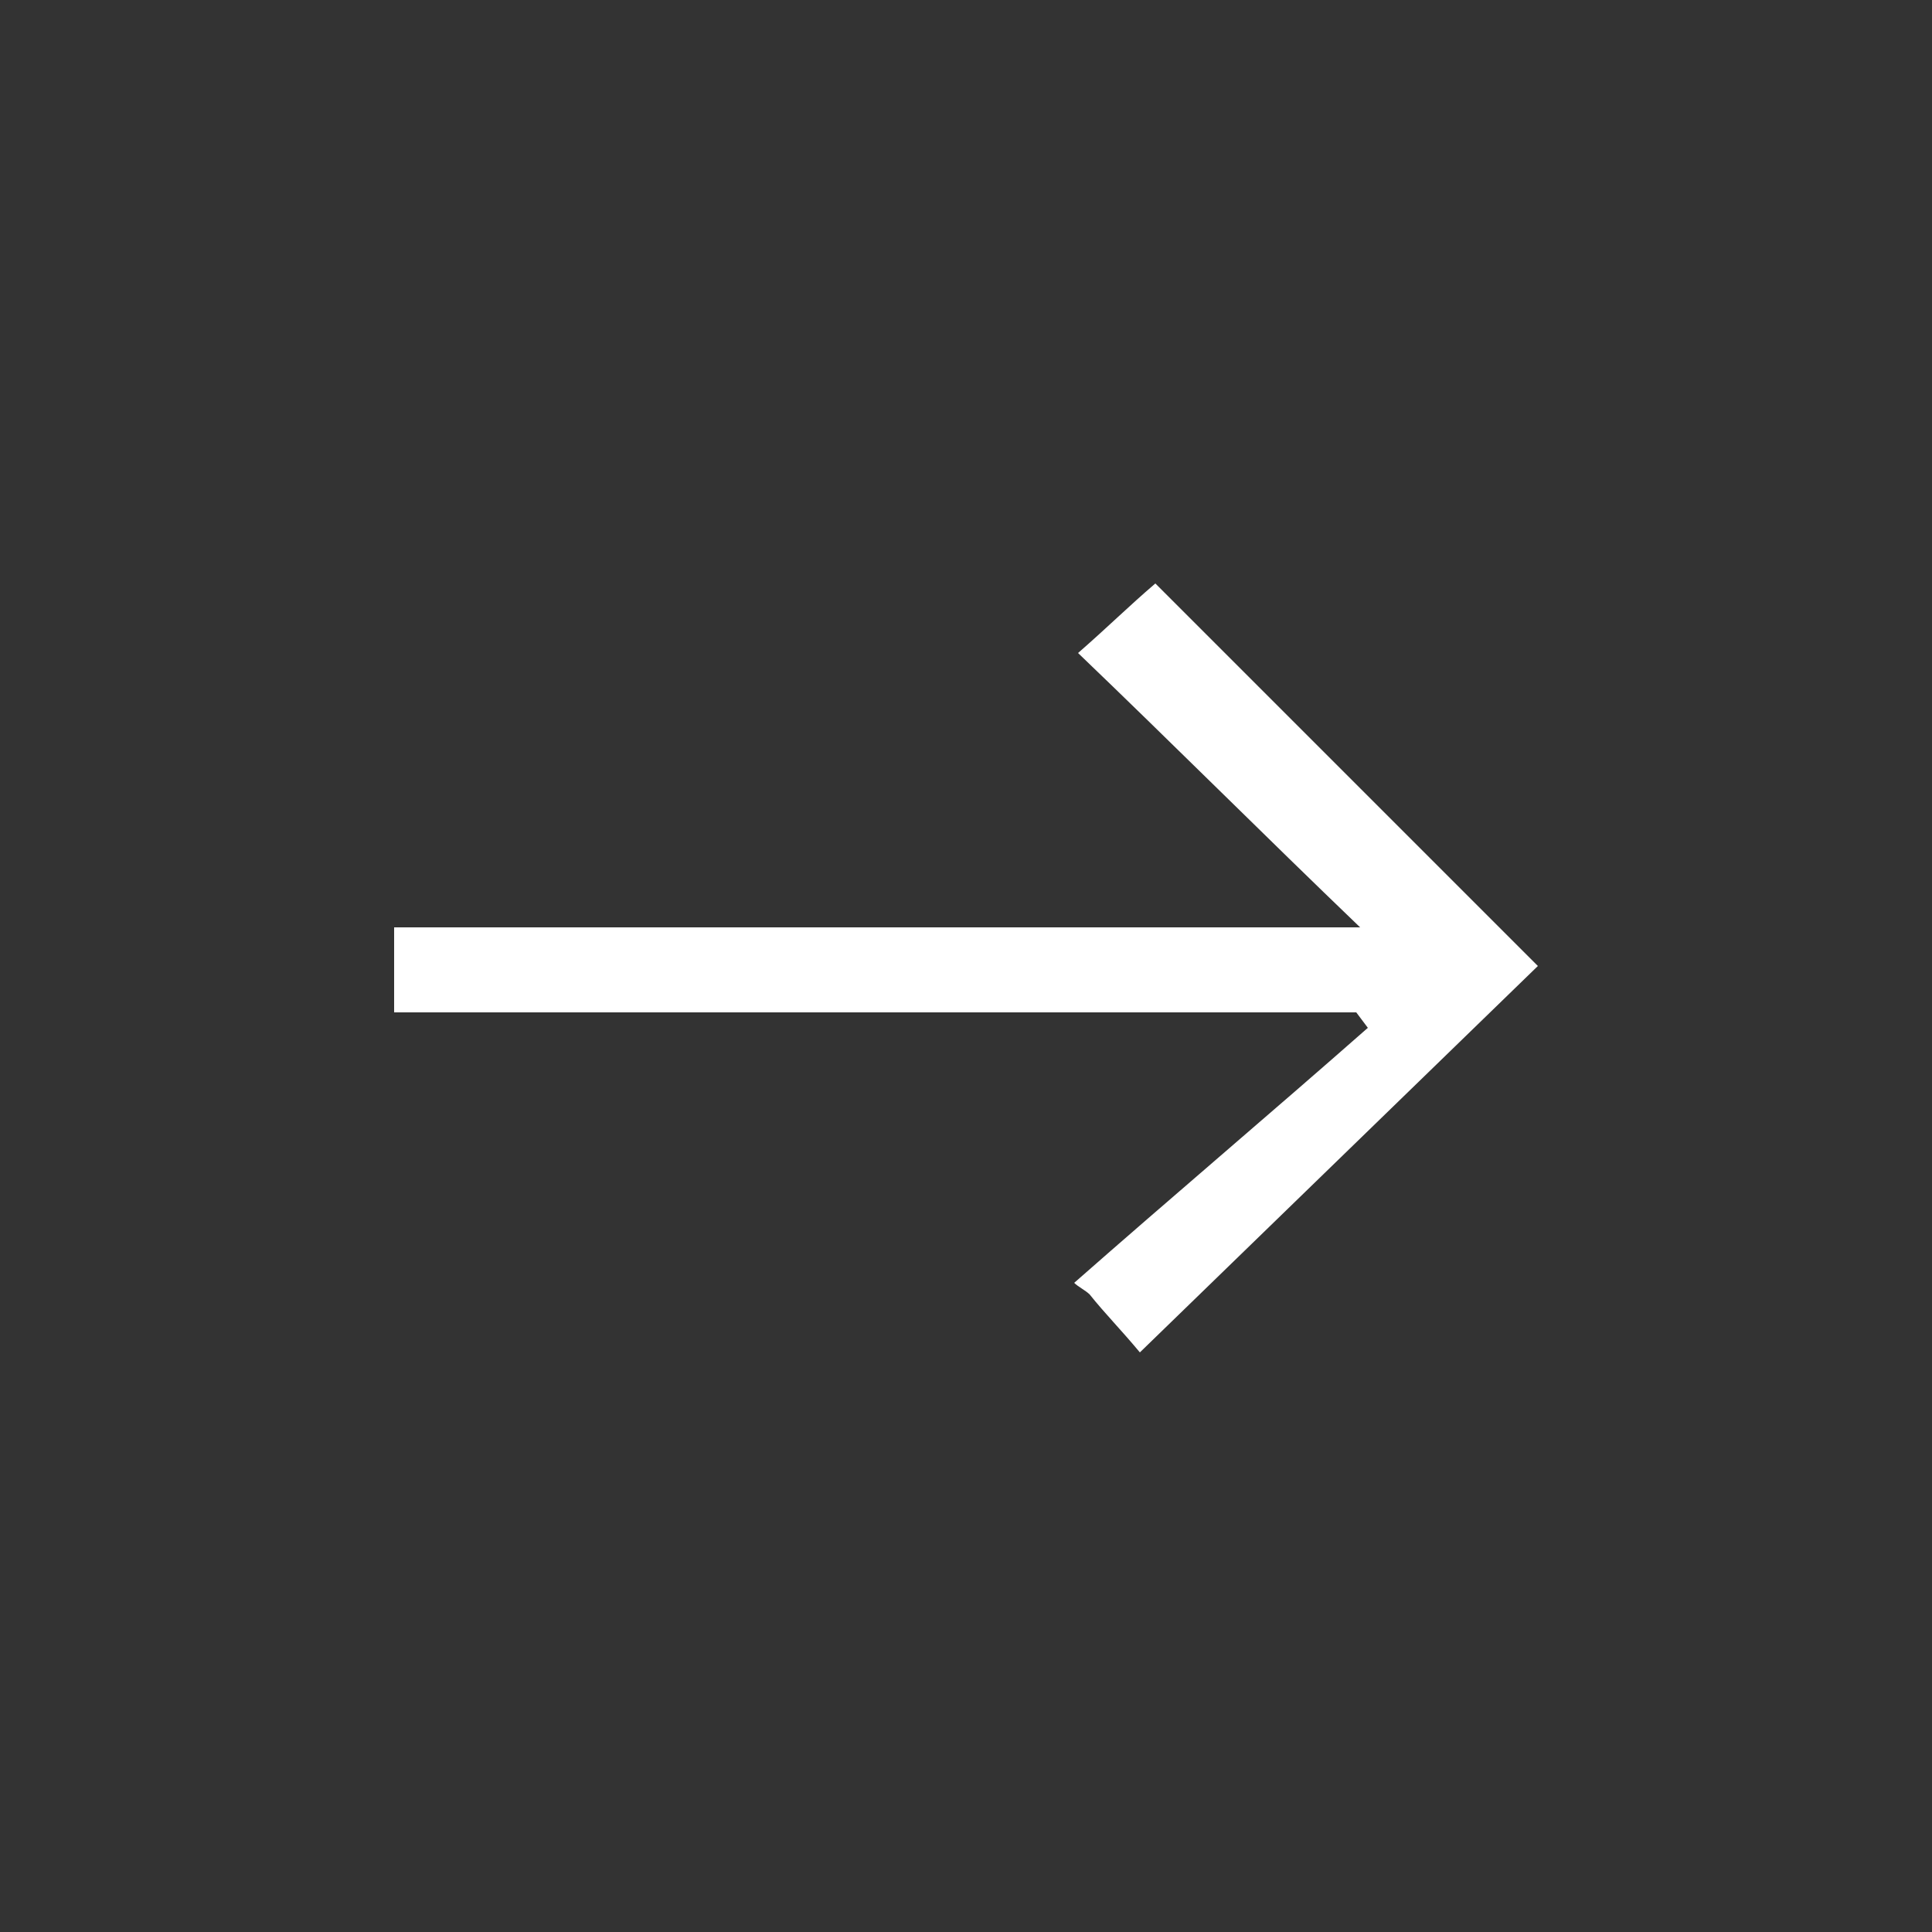 <?xml version="1.0" encoding="utf-8"?>
<!-- Generator: Adobe Illustrator 27.5.0, SVG Export Plug-In . SVG Version: 6.00 Build 0)  -->
<svg version="1.1" id="Layer_1" xmlns="http://www.w3.org/2000/svg" xmlns:xlink="http://www.w3.org/1999/xlink" x="0px" y="0px"
	 viewBox="0 0 50 50" style="enable-background:new 0 0 50 50;" xml:space="preserve">
<rect x="0" y="0" width="50" height="50" fill="#333333" stroke="none"/>
<style type="text/css">
	.st0{fill:#FFFFFF;}
</style>
<path class="st0" d="M34.3,19.5c1.8,1.8,3.6,3.6,5.5,5.5c-3.4,3.3-6.8,6.6-10.3,10c-0.5-0.6-0.9-1-1.3-1.5c-0.1-0.1-0.3-0.2-0.4-0.3
	c2.5-2.2,5.1-4.4,7.6-6.6l-0.3-0.4H10.2v-2.2h25c-2.5-2.4-4.9-4.8-7.3-7.1c0.8-0.7,1.3-1.2,2-1.8C31.2,16.4,32.7,17.9,34.3,19.5z"/>
</svg>
